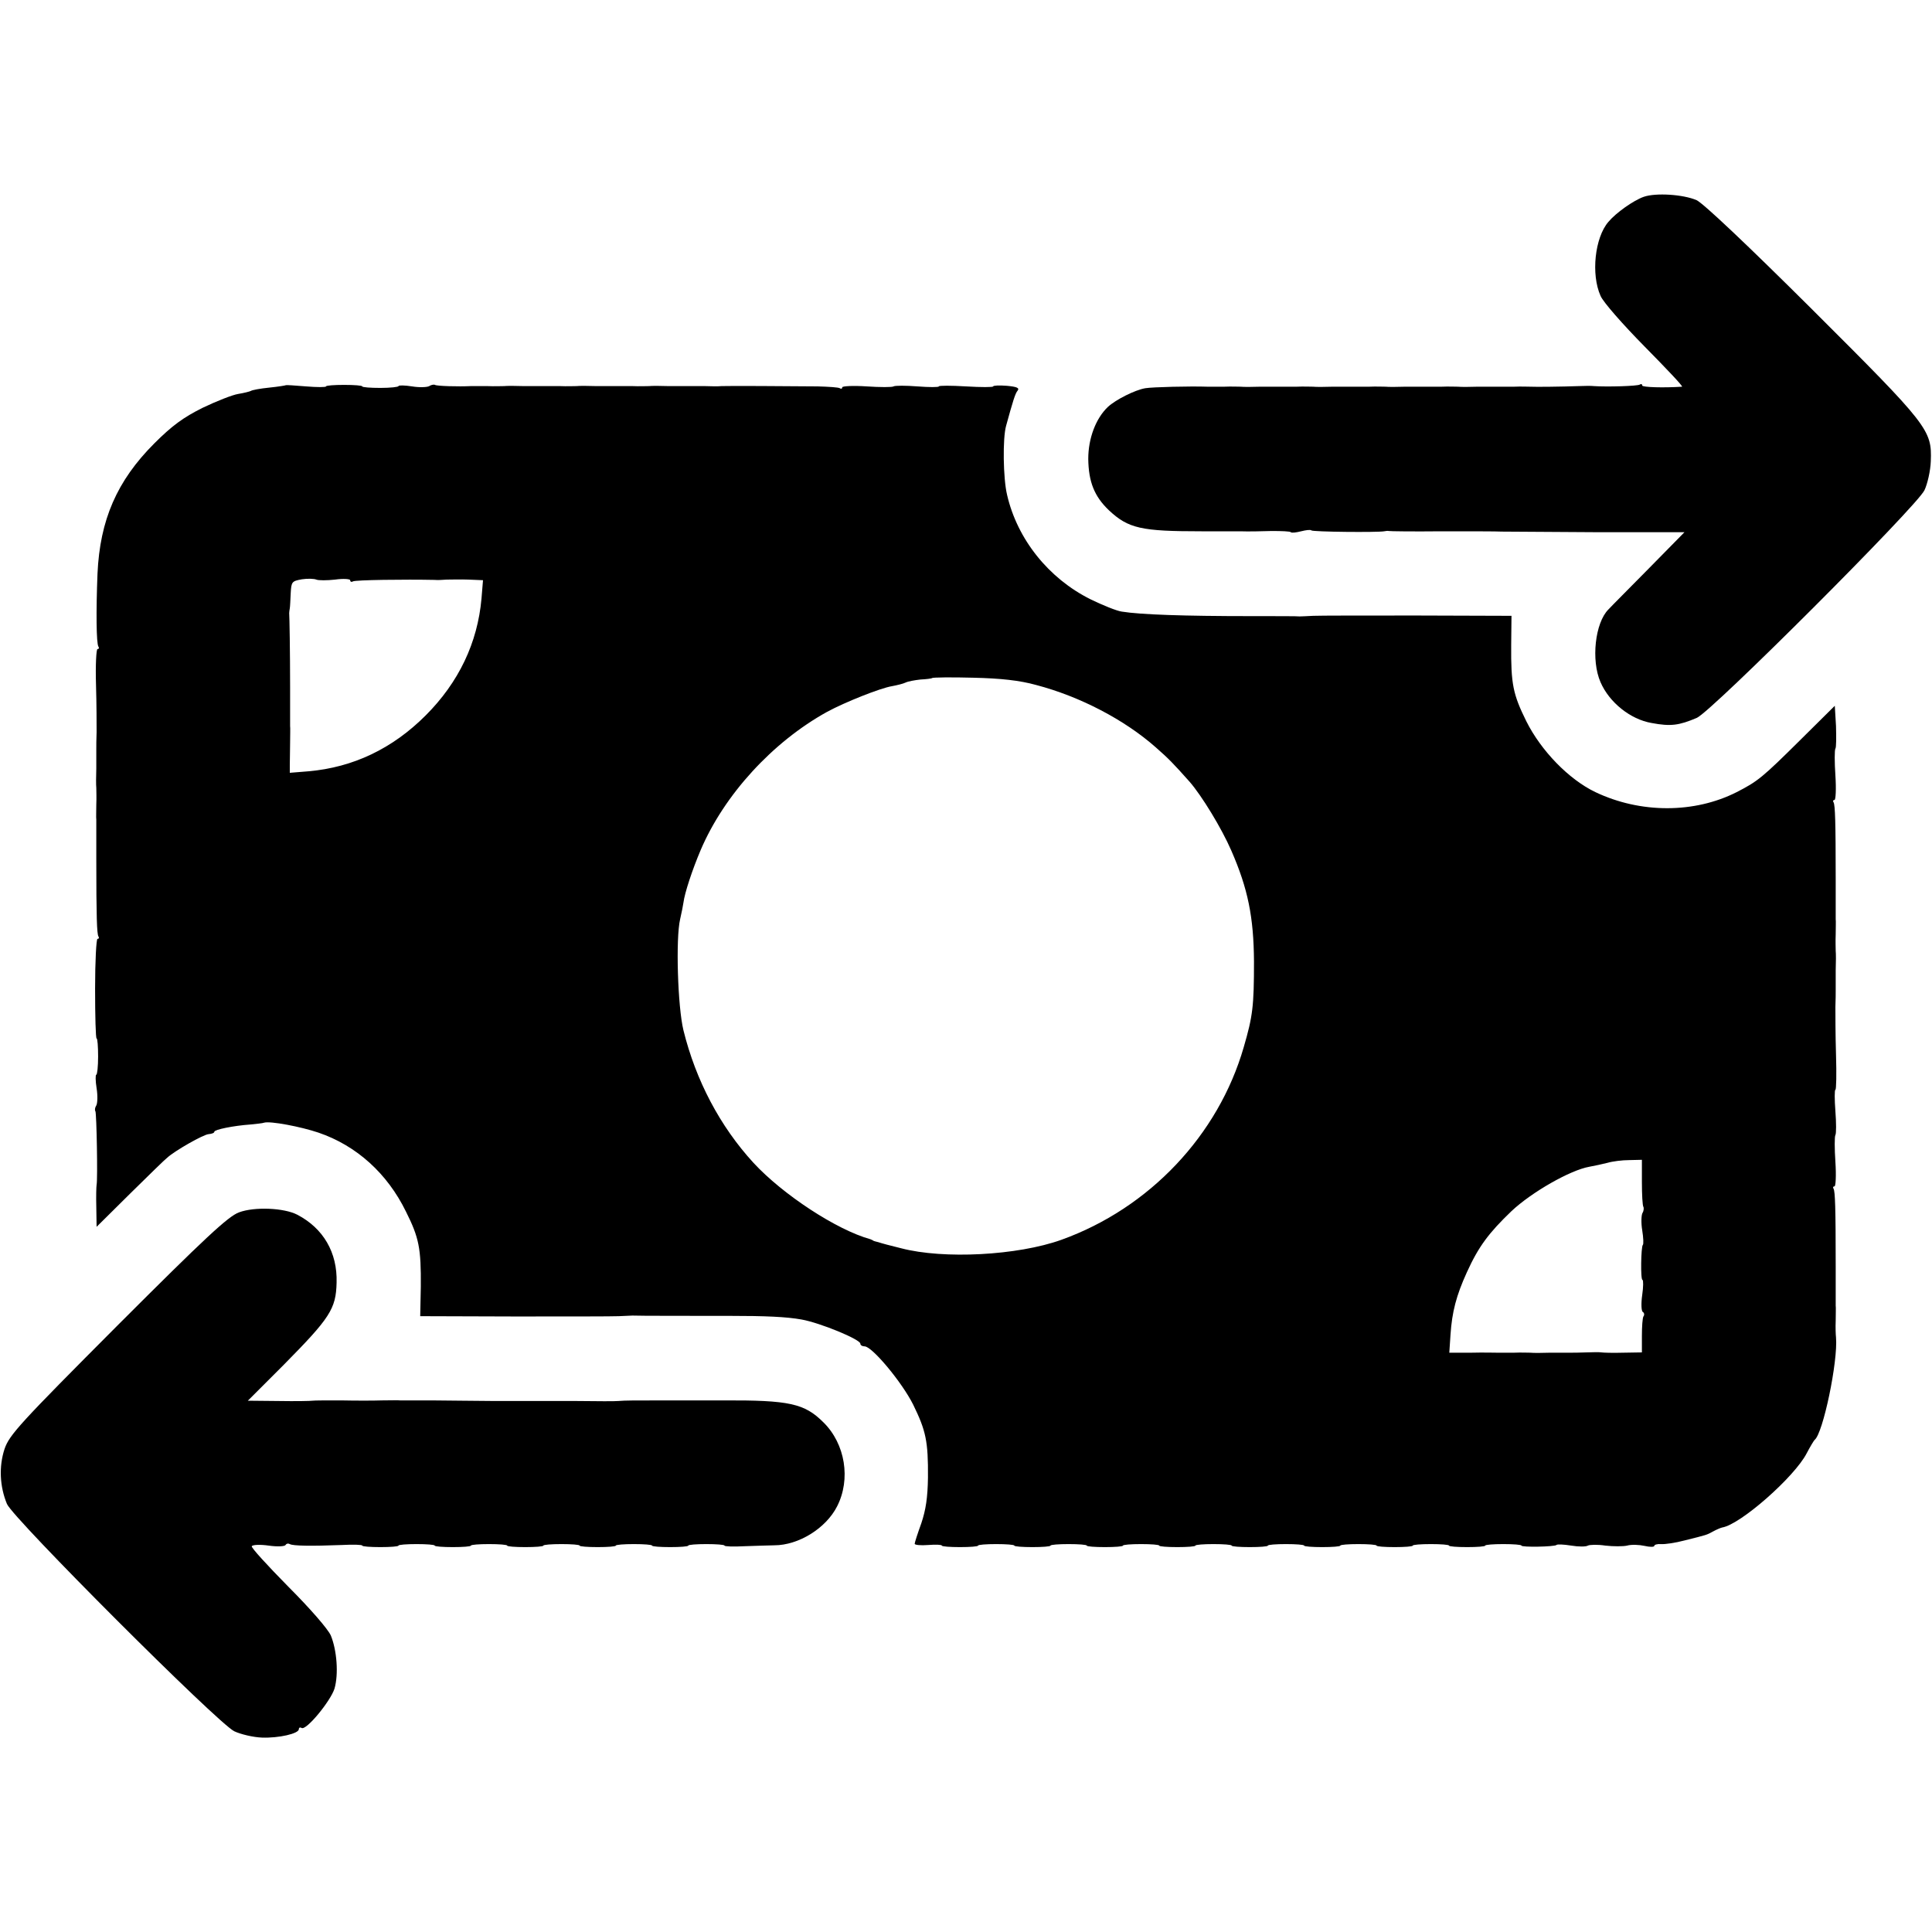 <?xml version="1.0" standalone="no"?>
<!DOCTYPE svg PUBLIC "-//W3C//DTD SVG 20010904//EN"
 "http://www.w3.org/TR/2001/REC-SVG-20010904/DTD/svg10.dtd">
<svg version="1.0" xmlns="http://www.w3.org/2000/svg"
 width="640pt" height="640pt" viewBox="0 0 640 640"
 preserveAspectRatio="xMidYMid meet">
<g transform="translate(0,640) scale(0.1,-0.1)"
fill="#000000" stroke="none">
<path d="M5445 5748 c-34 -12 -92 -53 -117 -83 -45 -52 -58 -174 -26 -245 8
-20 74 -95 146 -168 72 -73 128 -132 124 -133 -61 -4 -132 -2 -132 4 0 5 -4 6
-8 3 -8 -5 -107 -8 -152 -5 -8 1 -31 1 -50 0 -56 -2 -144 -3 -160 -2 -8 0 -33
1 -55 0 -22 0 -47 0 -55 0 -8 0 -37 0 -65 0 -27 -1 -57 -1 -65 0 -8 0 -33 1
-55 0 -22 0 -47 0 -55 0 -8 0 -37 0 -65 0 -27 -1 -57 -1 -65 0 -8 0 -33 1 -55
0 -22 0 -47 0 -55 0 -8 0 -37 0 -65 0 -27 -1 -57 -1 -65 0 -8 0 -33 1 -55 0
-22 0 -47 0 -55 0 -8 0 -37 0 -65 0 -27 -1 -57 -1 -65 0 -8 0 -33 1 -55 0 -22
0 -47 0 -55 0 -57 2 -182 -1 -206 -5 -35 -6 -98 -38 -124 -62 -40 -38 -65
-104 -65 -172 1 -76 20 -124 68 -170 65 -61 108 -70 307 -70 62 0 73 0 128 0
26 -1 73 0 105 1 32 0 61 -1 63 -4 3 -3 18 -1 34 3 16 4 31 6 34 3 5 -5 218
-7 241 -3 6 1 12 2 15 1 3 -1 82 -2 175 -1 94 0 184 0 200 -1 17 0 159 -1 317
-2 l288 0 -118 -120 c-64 -65 -125 -126 -134 -136 -44 -44 -58 -168 -26 -241
29 -67 99 -123 169 -135 64 -12 91 -8 150 17 50 22 728 700 754 754 10 21 20
65 21 96 4 104 -7 118 -392 502 -216 215 -362 353 -384 363 -44 19 -135 25
-175 11z"/>
<path d="M947 5124 c-1 -1 -26 -5 -55 -8 -30 -3 -57 -8 -61 -11 -4 -2 -23 -7
-42 -10 -19 -3 -72 -24 -118 -46 -64 -32 -101 -59 -160 -118 -124 -124 -180
-254 -188 -431 -5 -124 -4 -231 3 -242 3 -4 2 -8 -3 -8 -4 0 -7 -53 -5 -117 2
-65 2 -136 2 -158 -1 -22 -1 -47 -1 -55 0 -8 0 -37 0 -65 -1 -27 -1 -57 0 -65
0 -8 1 -33 0 -55 0 -22 -1 -44 0 -50 0 -5 0 -64 0 -130 0 -194 2 -248 7 -257
3 -4 2 -8 -3 -8 -4 0 -8 -74 -8 -165 0 -91 2 -165 5 -165 3 0 5 -27 5 -60 0
-33 -3 -60 -6 -60 -3 0 -3 -20 1 -45 4 -24 3 -50 -1 -57 -4 -6 -6 -15 -3 -19
4 -8 8 -225 4 -244 -1 -5 -2 -39 -1 -74 l1 -65 111 110 c61 60 116 114 123
119 25 23 120 77 137 78 11 1 19 4 19 8 0 7 63 20 120 24 19 2 40 4 45 6 20 6
121 -13 180 -33 126 -43 228 -135 290 -262 43 -86 50 -121 49 -248 l-2 -98
312 -1 c171 0 327 0 346 1 19 1 40 2 45 2 8 -1 227 -1 320 -1 121 0 190 -3
240 -12 62 -11 195 -66 195 -80 0 -5 6 -9 14 -9 25 0 124 -119 161 -193 42
-86 50 -121 49 -242 -1 -66 -7 -106 -22 -151 -12 -33 -22 -64 -22 -68 0 -4 20
-6 45 -4 25 2 45 1 45 -2 0 -3 27 -5 60 -5 33 0 60 2 60 5 0 3 27 5 60 5 33 0
60 -2 60 -5 0 -3 27 -5 60 -5 33 0 60 2 60 5 0 3 27 5 60 5 33 0 60 -2 60 -5
0 -3 27 -5 60 -5 33 0 60 2 60 5 0 3 27 5 60 5 33 0 60 -2 60 -5 0 -3 27 -5
60 -5 33 0 60 2 60 5 0 3 27 5 60 5 33 0 60 -2 60 -5 0 -3 27 -5 60 -5 33 0
60 2 60 5 0 3 27 5 60 5 33 0 60 -2 60 -5 0 -3 27 -5 60 -5 33 0 60 2 60 5 0
3 27 5 60 5 33 0 60 -2 60 -5 0 -3 27 -5 60 -5 33 0 60 2 60 5 0 3 27 5 60 5
33 0 60 -2 60 -5 0 -3 27 -5 60 -5 33 0 60 2 60 5 0 3 27 5 60 5 33 0 60 -2
60 -5 0 -6 109 -4 116 2 2 3 24 2 49 -2 24 -4 49 -4 55 0 6 3 32 4 58 0 26 -3
59 -3 72 0 14 4 40 3 58 -1 17 -4 32 -4 32 0 0 4 10 7 23 6 12 -1 47 4 77 12
76 19 73 18 95 30 11 6 25 12 30 13 61 10 240 168 280 246 11 21 23 41 26 44
28 21 78 261 71 340 -1 8 -2 33 -1 55 0 22 1 45 0 50 0 6 0 64 0 130 0 194 -2
248 -7 257 -3 4 -2 8 3 8 4 0 6 36 3 81 -3 44 -3 85 0 89 3 5 3 40 0 79 -3 39
-3 71 0 71 3 0 4 53 2 117 -2 65 -2 136 -2 158 1 22 1 47 1 55 0 8 0 38 0 65
1 28 1 57 0 65 0 8 -1 33 0 55 0 22 1 45 0 50 0 6 0 64 0 130 0 194 -2 248 -7
257 -3 4 -2 8 3 8 4 0 6 36 3 81 -3 44 -3 85 0 89 3 4 3 38 2 75 l-4 67 -111
-110 c-130 -129 -144 -140 -214 -176 -140 -71 -319 -71 -468 0 -88 42 -180
137 -229 235 -44 89 -51 123 -50 251 l1 98 -311 1 c-171 0 -327 0 -346 -1 -19
-1 -39 -2 -45 -2 -5 1 -77 1 -160 1 -223 0 -368 5 -429 15 -16 2 -63 21 -104
41 -138 69 -242 198 -276 346 -13 54 -15 188 -3 229 22 80 30 107 38 116 7 9
-3 13 -36 16 -25 2 -45 1 -45 -2 0 -3 -40 -3 -90 0 -50 3 -90 3 -90 0 0 -3
-32 -3 -71 0 -39 3 -74 3 -79 0 -4 -3 -45 -3 -89 0 -45 3 -81 1 -81 -3 0 -5
-4 -6 -8 -3 -5 3 -37 5 -73 6 -97 1 -302 2 -319 1 -8 -1 -33 -1 -55 0 -22 0
-47 0 -55 0 -8 0 -37 0 -65 0 -27 1 -57 1 -65 0 -8 0 -33 -1 -55 0 -22 0 -47
0 -55 0 -8 0 -37 0 -65 0 -27 1 -57 1 -65 0 -8 0 -33 -1 -55 0 -22 0 -47 0
-55 0 -8 0 -37 0 -65 0 -27 1 -57 1 -65 0 -8 0 -33 -1 -55 0 -22 0 -47 0 -55
0 -42 -2 -113 0 -119 4 -4 2 -13 0 -19 -4 -7 -4 -33 -5 -57 -1 -25 4 -45 4
-45 1 0 -3 -27 -6 -60 -6 -33 0 -60 2 -60 5 0 3 -27 5 -60 5 -33 0 -60 -2 -60
-5 0 -3 -30 -3 -66 0 -36 3 -66 5 -67 4z m163 -644 c28 4 50 2 50 -2 0 -5 4
-7 9 -4 7 5 173 7 271 5 8 -1 26 0 40 1 14 0 46 1 72 0 l48 -2 -5 -61 c-13
-146 -75 -277 -185 -387 -110 -110 -240 -172 -388 -185 l-62 -5 0 27 c0 16 1
48 1 73 0 25 1 50 0 55 0 6 0 64 0 130 0 115 -2 232 -3 244 0 3 1 11 2 16 1 6
2 28 3 50 2 38 4 40 37 46 19 3 41 2 48 -1 7 -3 35 -3 62 0z m2322 -349 c145
-38 293 -115 397 -207 42 -37 56 -51 112 -114 40 -46 106 -154 138 -228 55
-126 74 -220 75 -367 0 -148 -4 -181 -34 -284 -84 -291 -312 -533 -604 -638
-145 -52 -390 -65 -531 -28 -33 8 -67 17 -75 20 -8 2 -16 4 -17 5 -2 2 -6 3
-10 5 -112 31 -290 148 -387 253 -111 121 -191 273 -232 439 -19 78 -26 304
-11 368 5 22 10 47 11 55 4 32 29 108 57 174 78 183 238 358 419 458 59 32
177 79 215 85 16 3 37 8 45 12 8 4 31 8 49 10 19 1 37 3 39 5 2 2 63 3 135 1
92 -2 155 -9 209 -24z m2007 -1647 c0 -41 2 -78 5 -82 2 -4 1 -14 -3 -20 -4
-7 -5 -33 -1 -57 4 -25 5 -47 2 -49 -6 -7 -8 -116 -1 -116 3 0 3 -23 -1 -50
-4 -28 -3 -53 2 -56 5 -3 6 -10 2 -15 -3 -5 -5 -34 -5 -64 l0 -55 -62 -1 c-34
-1 -66 0 -72 1 -5 1 -28 1 -50 0 -22 -1 -47 -1 -55 -1 -8 0 -37 0 -65 0 -27
-1 -57 -1 -65 0 -8 0 -33 1 -55 0 -22 0 -47 0 -55 0 -8 0 -47 1 -87 0 l-72 0
4 60 c5 75 19 129 54 206 39 86 73 131 148 203 67 63 195 136 258 147 17 3 44
9 60 13 17 5 49 9 72 9 l42 1 0 -74z"/>
<path d="M792 2384 c-36 -13 -113 -85 -402 -374 -325 -326 -359 -363 -375
-410 -19 -58 -16 -124 8 -182 20 -48 699 -727 753 -753 21 -10 63 -20 92 -21
55 -2 122 13 122 28 0 5 4 7 9 4 15 -10 96 89 109 130 14 48 8 127 -12 176 -9
21 -69 90 -141 162 -69 70 -124 130 -121 134 3 5 28 6 56 2 28 -4 53 -3 56 2
3 5 9 6 14 3 10 -6 70 -7 173 -3 37 2 67 1 67 -2 0 -3 27 -5 60 -5 33 0 60 2
60 5 0 3 27 5 60 5 33 0 60 -2 60 -5 0 -3 27 -5 60 -5 33 0 60 2 60 5 0 3 27
5 60 5 33 0 60 -2 60 -5 0 -3 27 -5 60 -5 33 0 60 2 60 5 0 3 27 5 60 5 33 0
60 -2 60 -5 0 -3 27 -5 60 -5 33 0 60 2 60 5 0 3 27 5 60 5 33 0 60 -2 60 -5
0 -3 27 -5 60 -5 33 0 60 2 60 5 0 3 27 5 60 5 33 0 60 -2 60 -5 0 -3 30 -4
67 -2 38 1 82 3 98 3 80 0 171 56 208 129 46 90 27 207 -45 278 -63 63 -113
74 -333 73 -11 0 -85 0 -165 0 -140 0 -156 0 -182 -2 -7 -1 -69 -1 -138 0 -69
0 -132 0 -140 0 -8 0 -67 0 -130 0 -63 1 -158 1 -210 2 -52 0 -99 0 -105 0 -5
1 -32 0 -60 0 -27 -1 -88 -1 -135 0 -47 0 -89 0 -95 -1 -5 -1 -56 -2 -112 -1
l-102 1 120 120 c152 154 172 184 174 271 3 100 -44 180 -130 225 -44 23 -142
27 -193 8z"/>
</g>
</svg>
